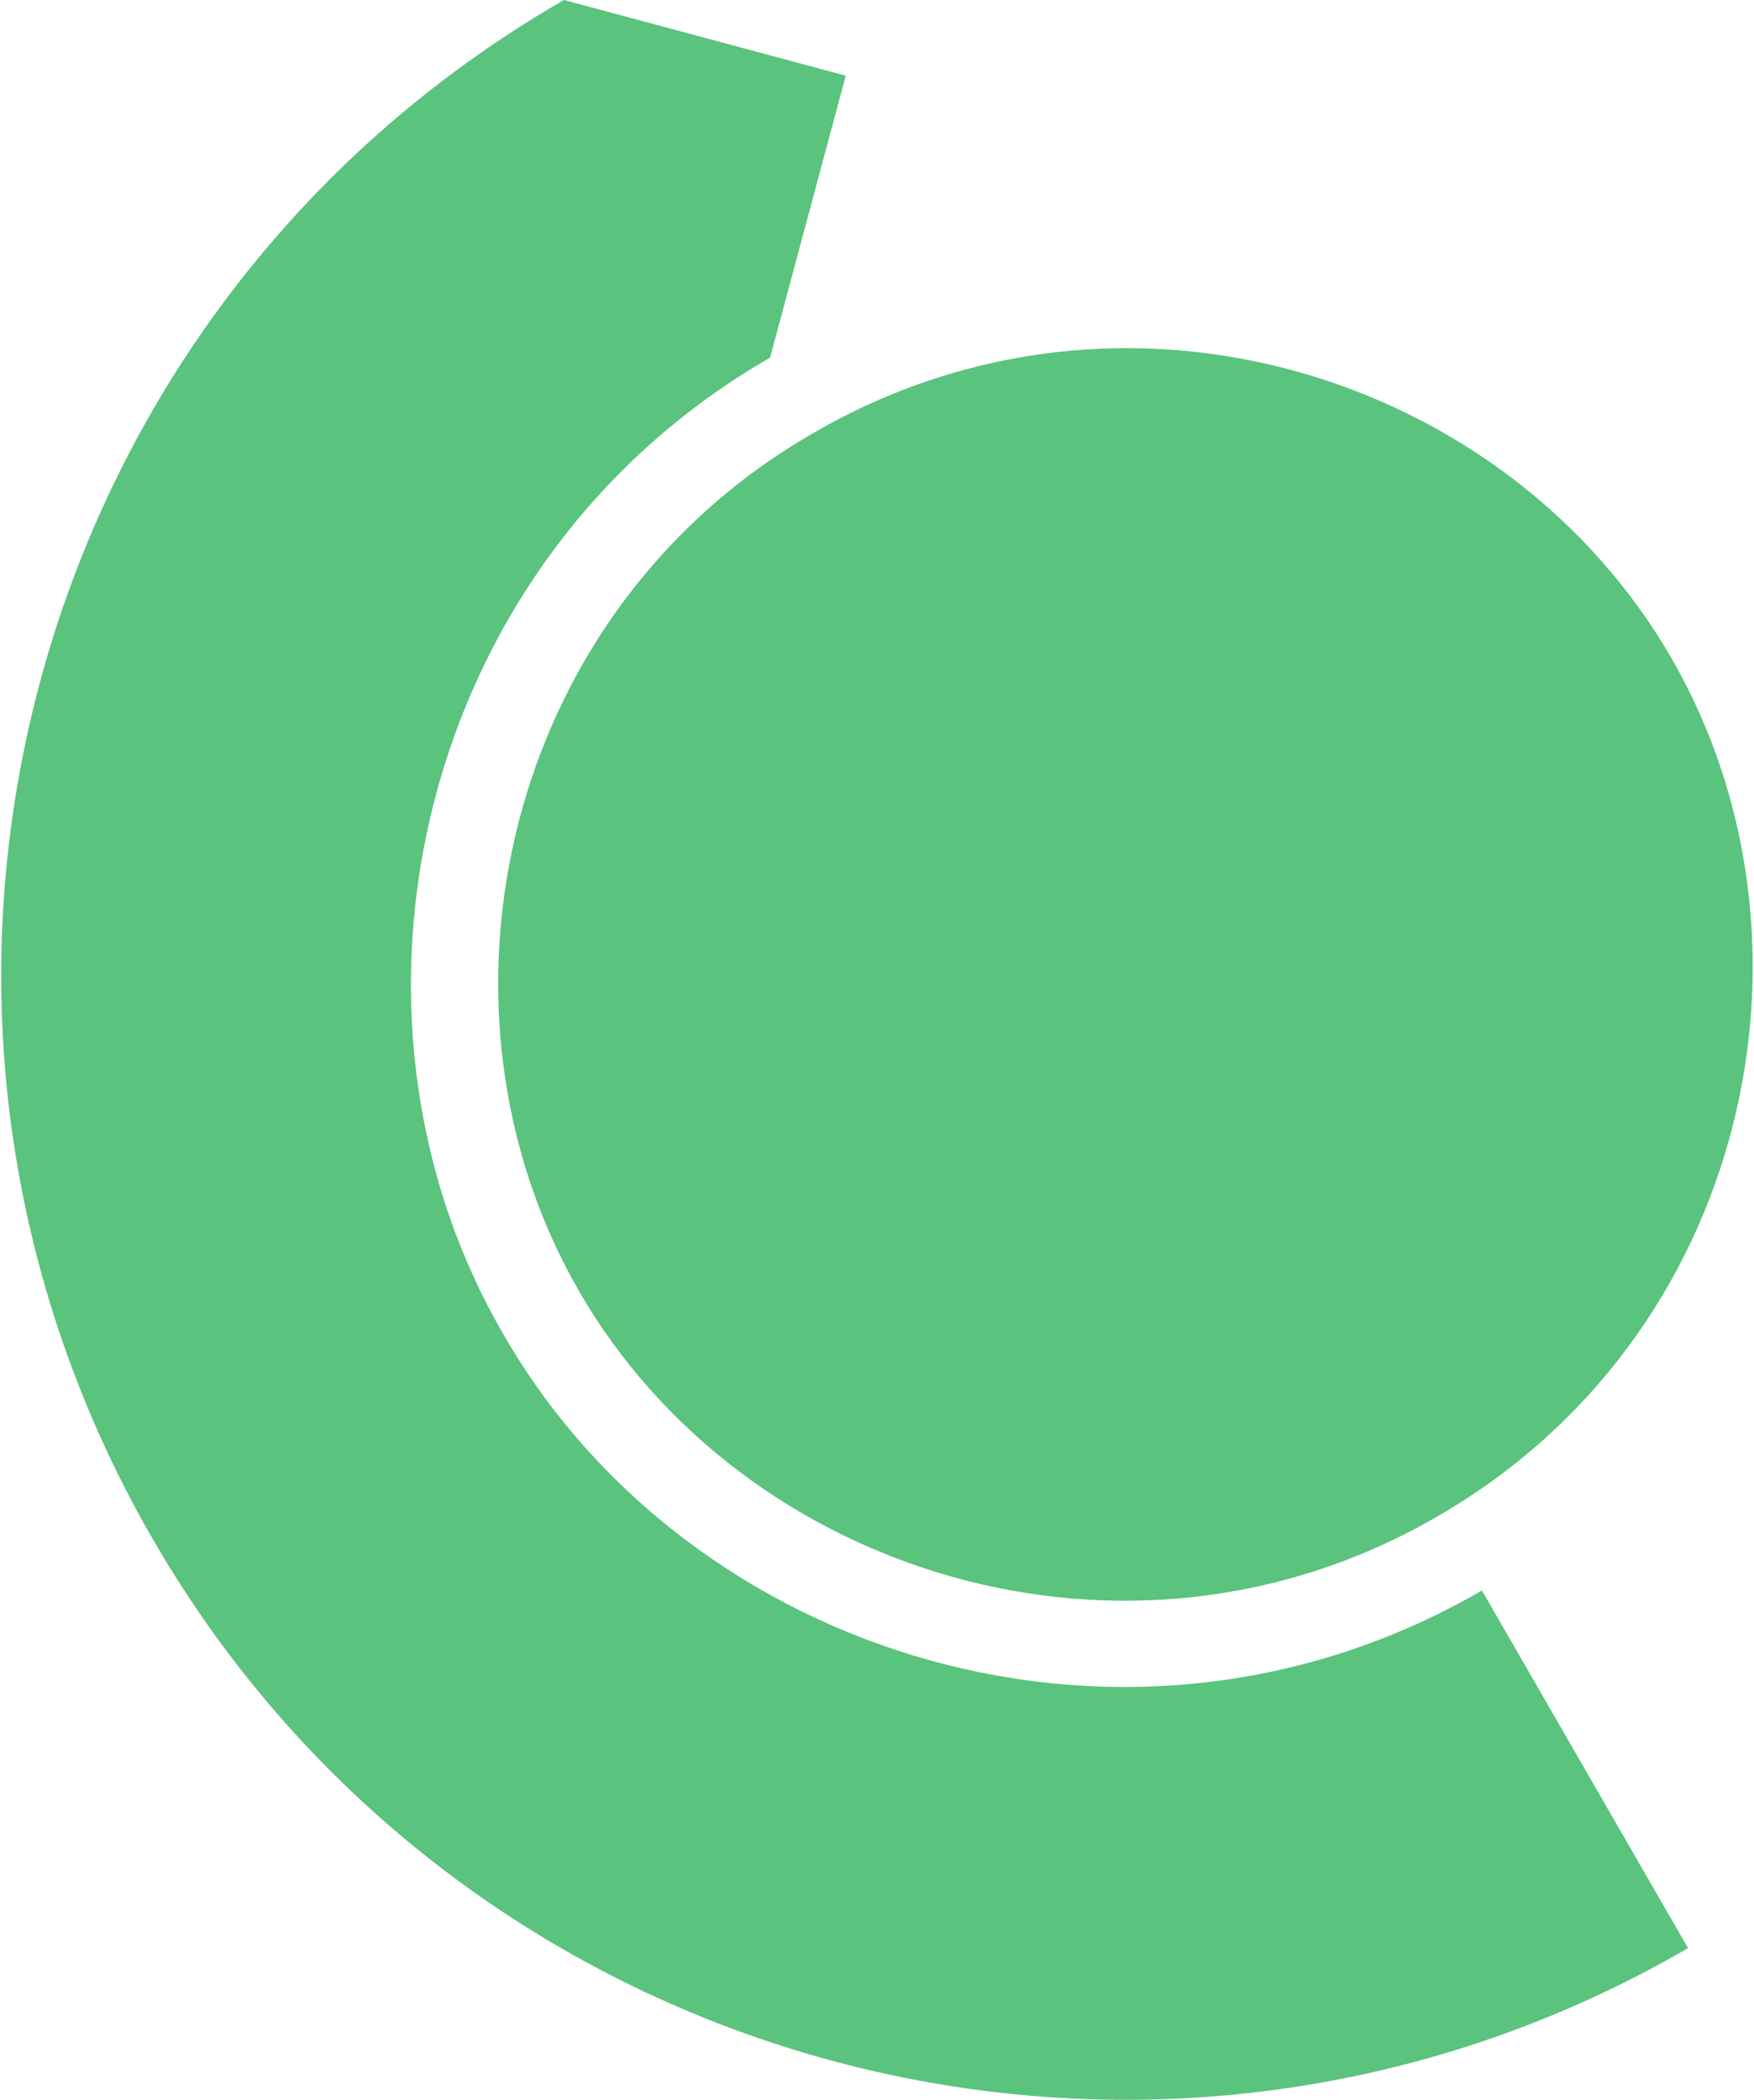 <svg version="1.2" xmlns="http://www.w3.org/2000/svg" viewBox="0 0 1263 1512" width="1263" height="1512">
	<title>fortum-svg</title>
	<style>
		.s0 { fill: #5ac37d } 
	</style>
	<path id="Layer" class="s0" d="m585.5 311.9c224.2-130.3 500.8-41.6 618.3 162.4 117.4 204.1 55.5 488.3-168.7 617.5-222.2 129.3-500.9 41.7-618.3-162.4-117.5-204-54.5-489.3 168.7-617.5z"/>
	<path id="Layer" class="s0" d="m1067.1 1145.2l148.4 257.5c-386.5 224.4-883.1 91.9-1106.3-295.9-223.1-387.8-90.7-883.5 296.9-1106.8l202.9 54.5-54.5 203c-254.1 146.3-326.7 471.1-192.2 702.9 133.5 232.9 450.6 332.3 704.8 184.8z"/>
</svg>